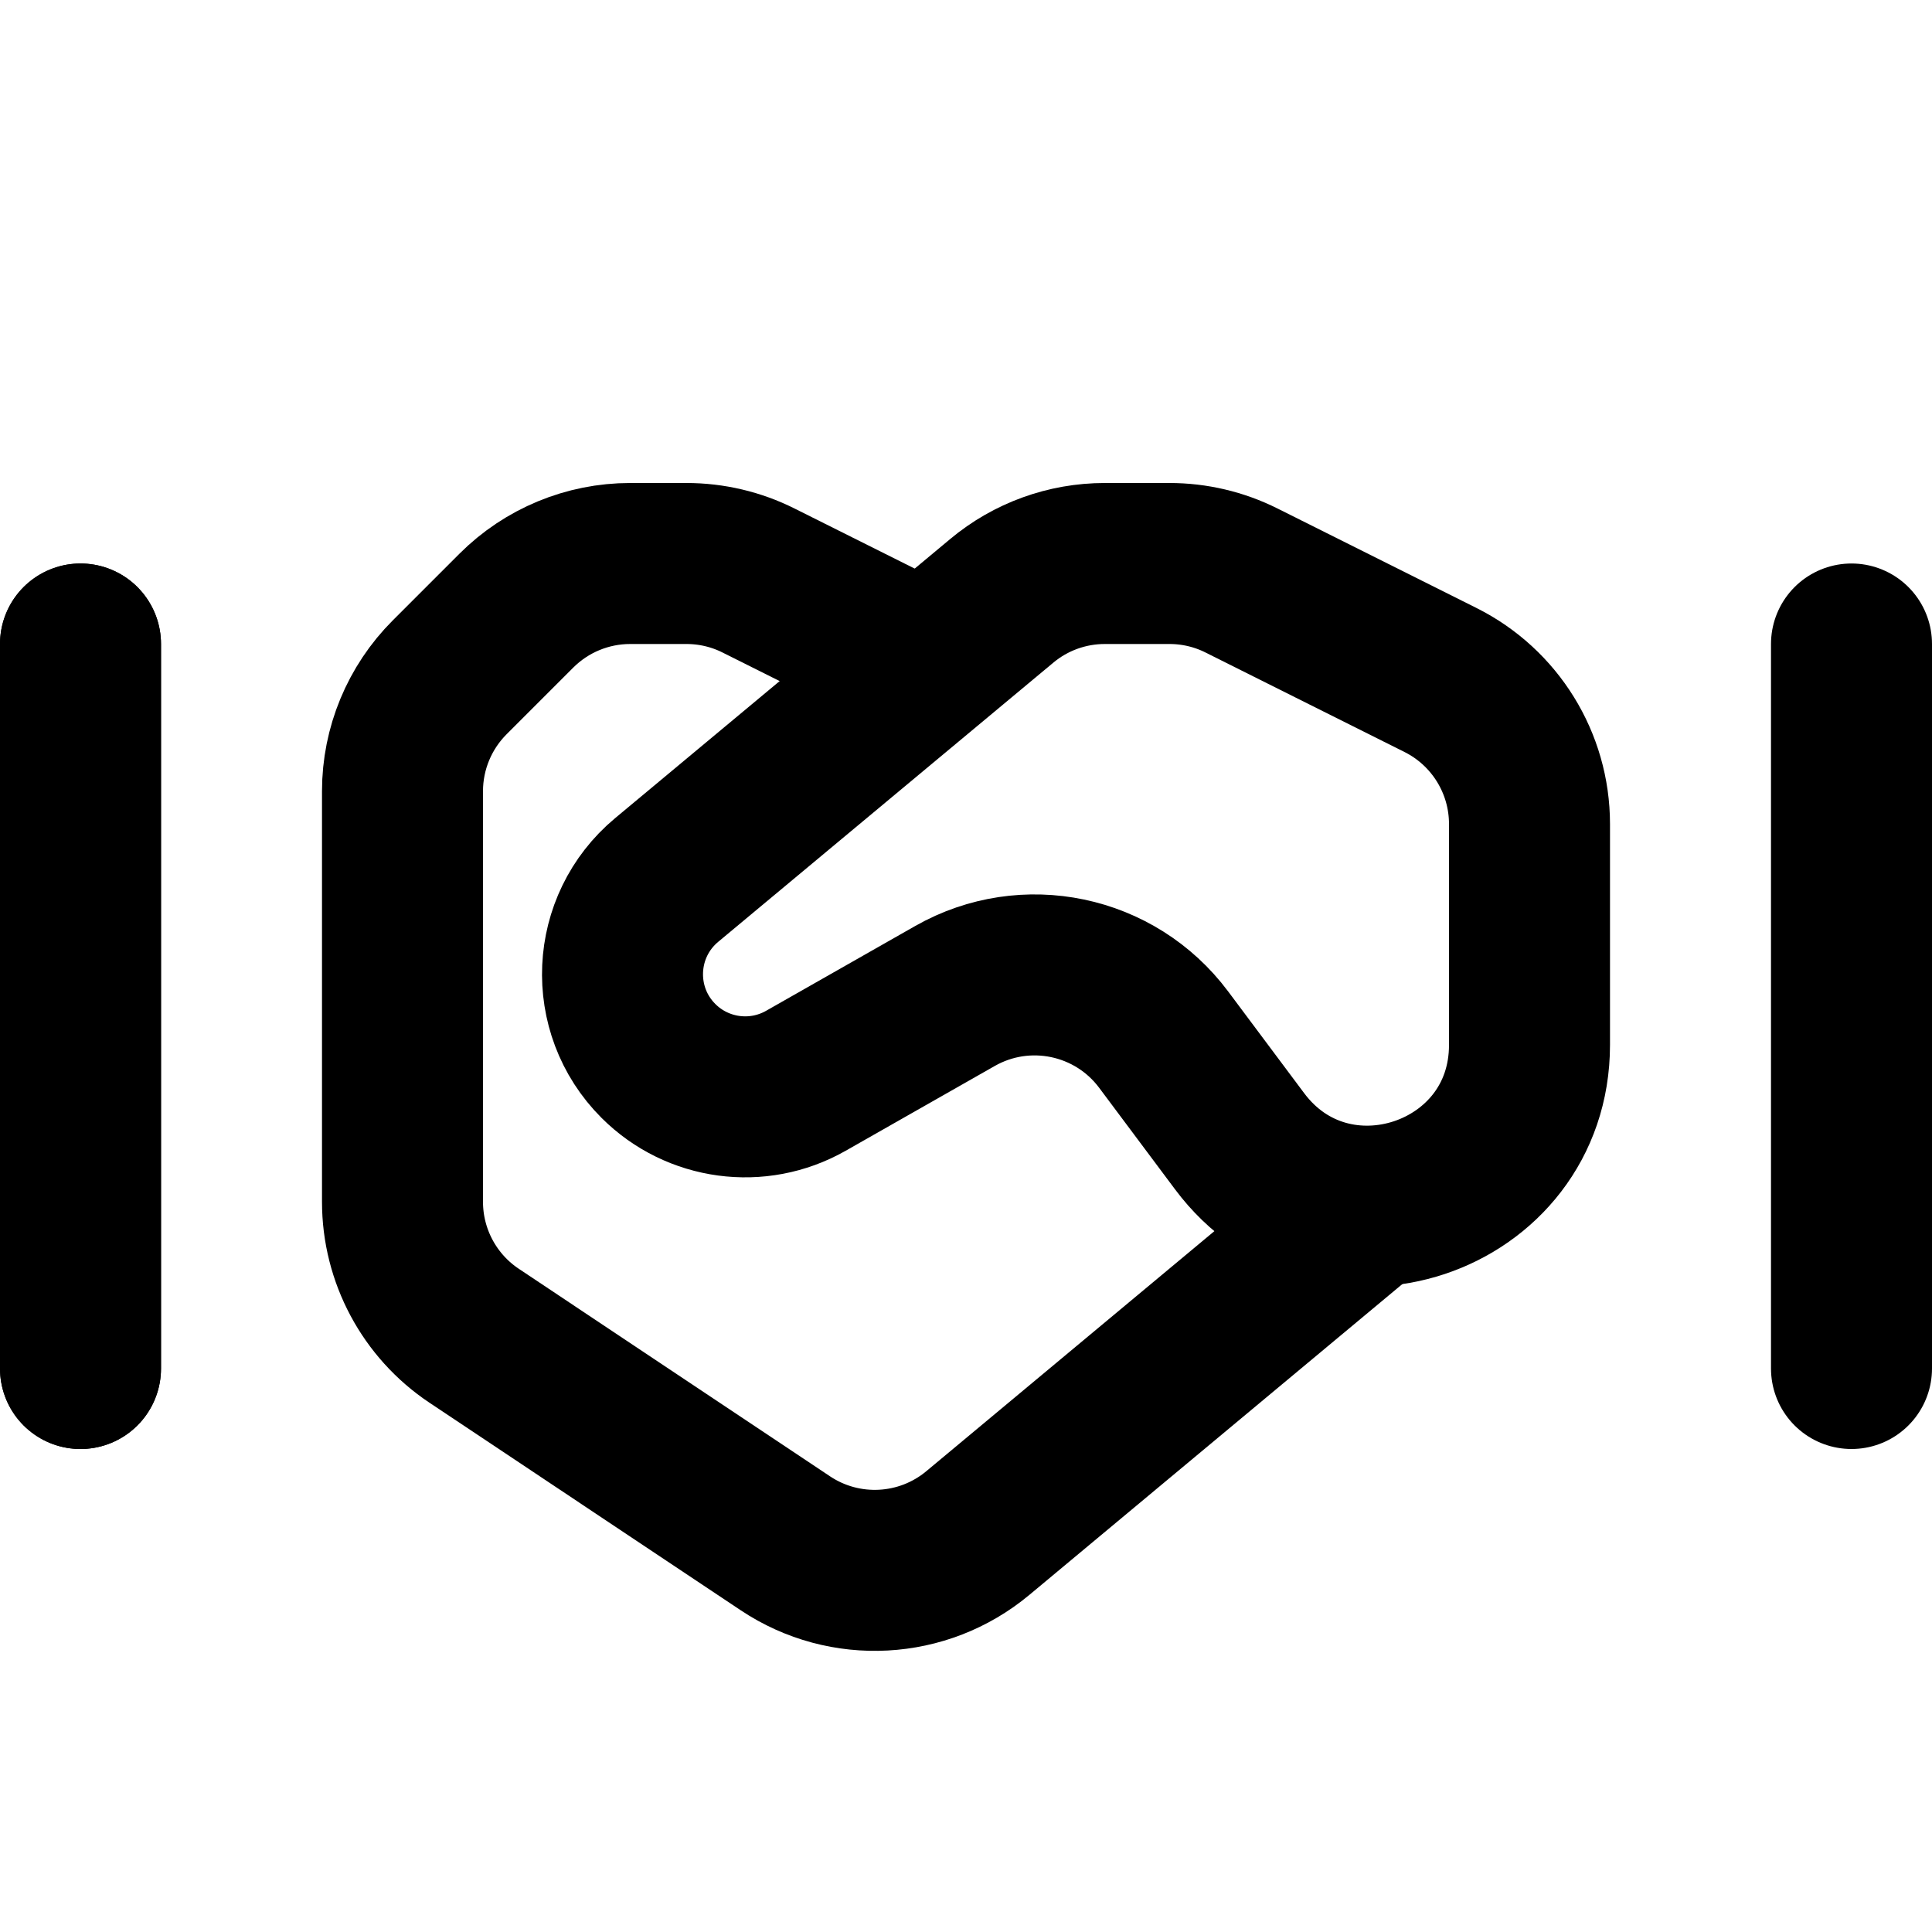 <?xml version="1.0" encoding="utf-8"?><!-- Скачано с сайта svg4.ru / Downloaded from svg4.ru -->
<svg width="800px" height="800px" viewBox="0 0 24 24" xmlns="http://www.w3.org/2000/svg" aria-labelledby="supportIconTitle" stroke="#000000" stroke-width="2" stroke-linecap="round" stroke-linejoin="round" fill="none" color="#000000"> <title id="supportIconTitle">Support</title> <path stroke-linecap="round" d="M11 8L9.422 7.211C9.145 7.072 8.838 7 8.528 7H7.828C7.298 7 6.789 7.211 6.414 7.586L5.586 8.414C5.211 8.789 5 9.298 5 9.828L5 14.93C5 15.598 5.334 16.223 5.891 16.594L9.757 19.172C10.494 19.663 11.467 19.611 12.147 19.044L17 15"/> <path d="M14.455 12.914C13.851 12.106 12.741 11.874 11.864 12.372L10.009 13.427C9.413 13.765 8.664 13.664 8.179 13.179V13.179C7.546 12.546 7.593 11.506 8.281 10.932L12.444 7.464C12.803 7.164 13.256 7 13.724 7H14.528C14.838 7 15.145 7.072 15.422 7.211L17.894 8.447C18.572 8.786 19 9.479 19 10.236L19 12.98C19 14.904 16.549 15.718 15.398 14.176L14.455 12.914Z"/> <path d="M1 17V8"/> <path d="M1 17V8"/> <path d="M23 17V8"/> </svg>